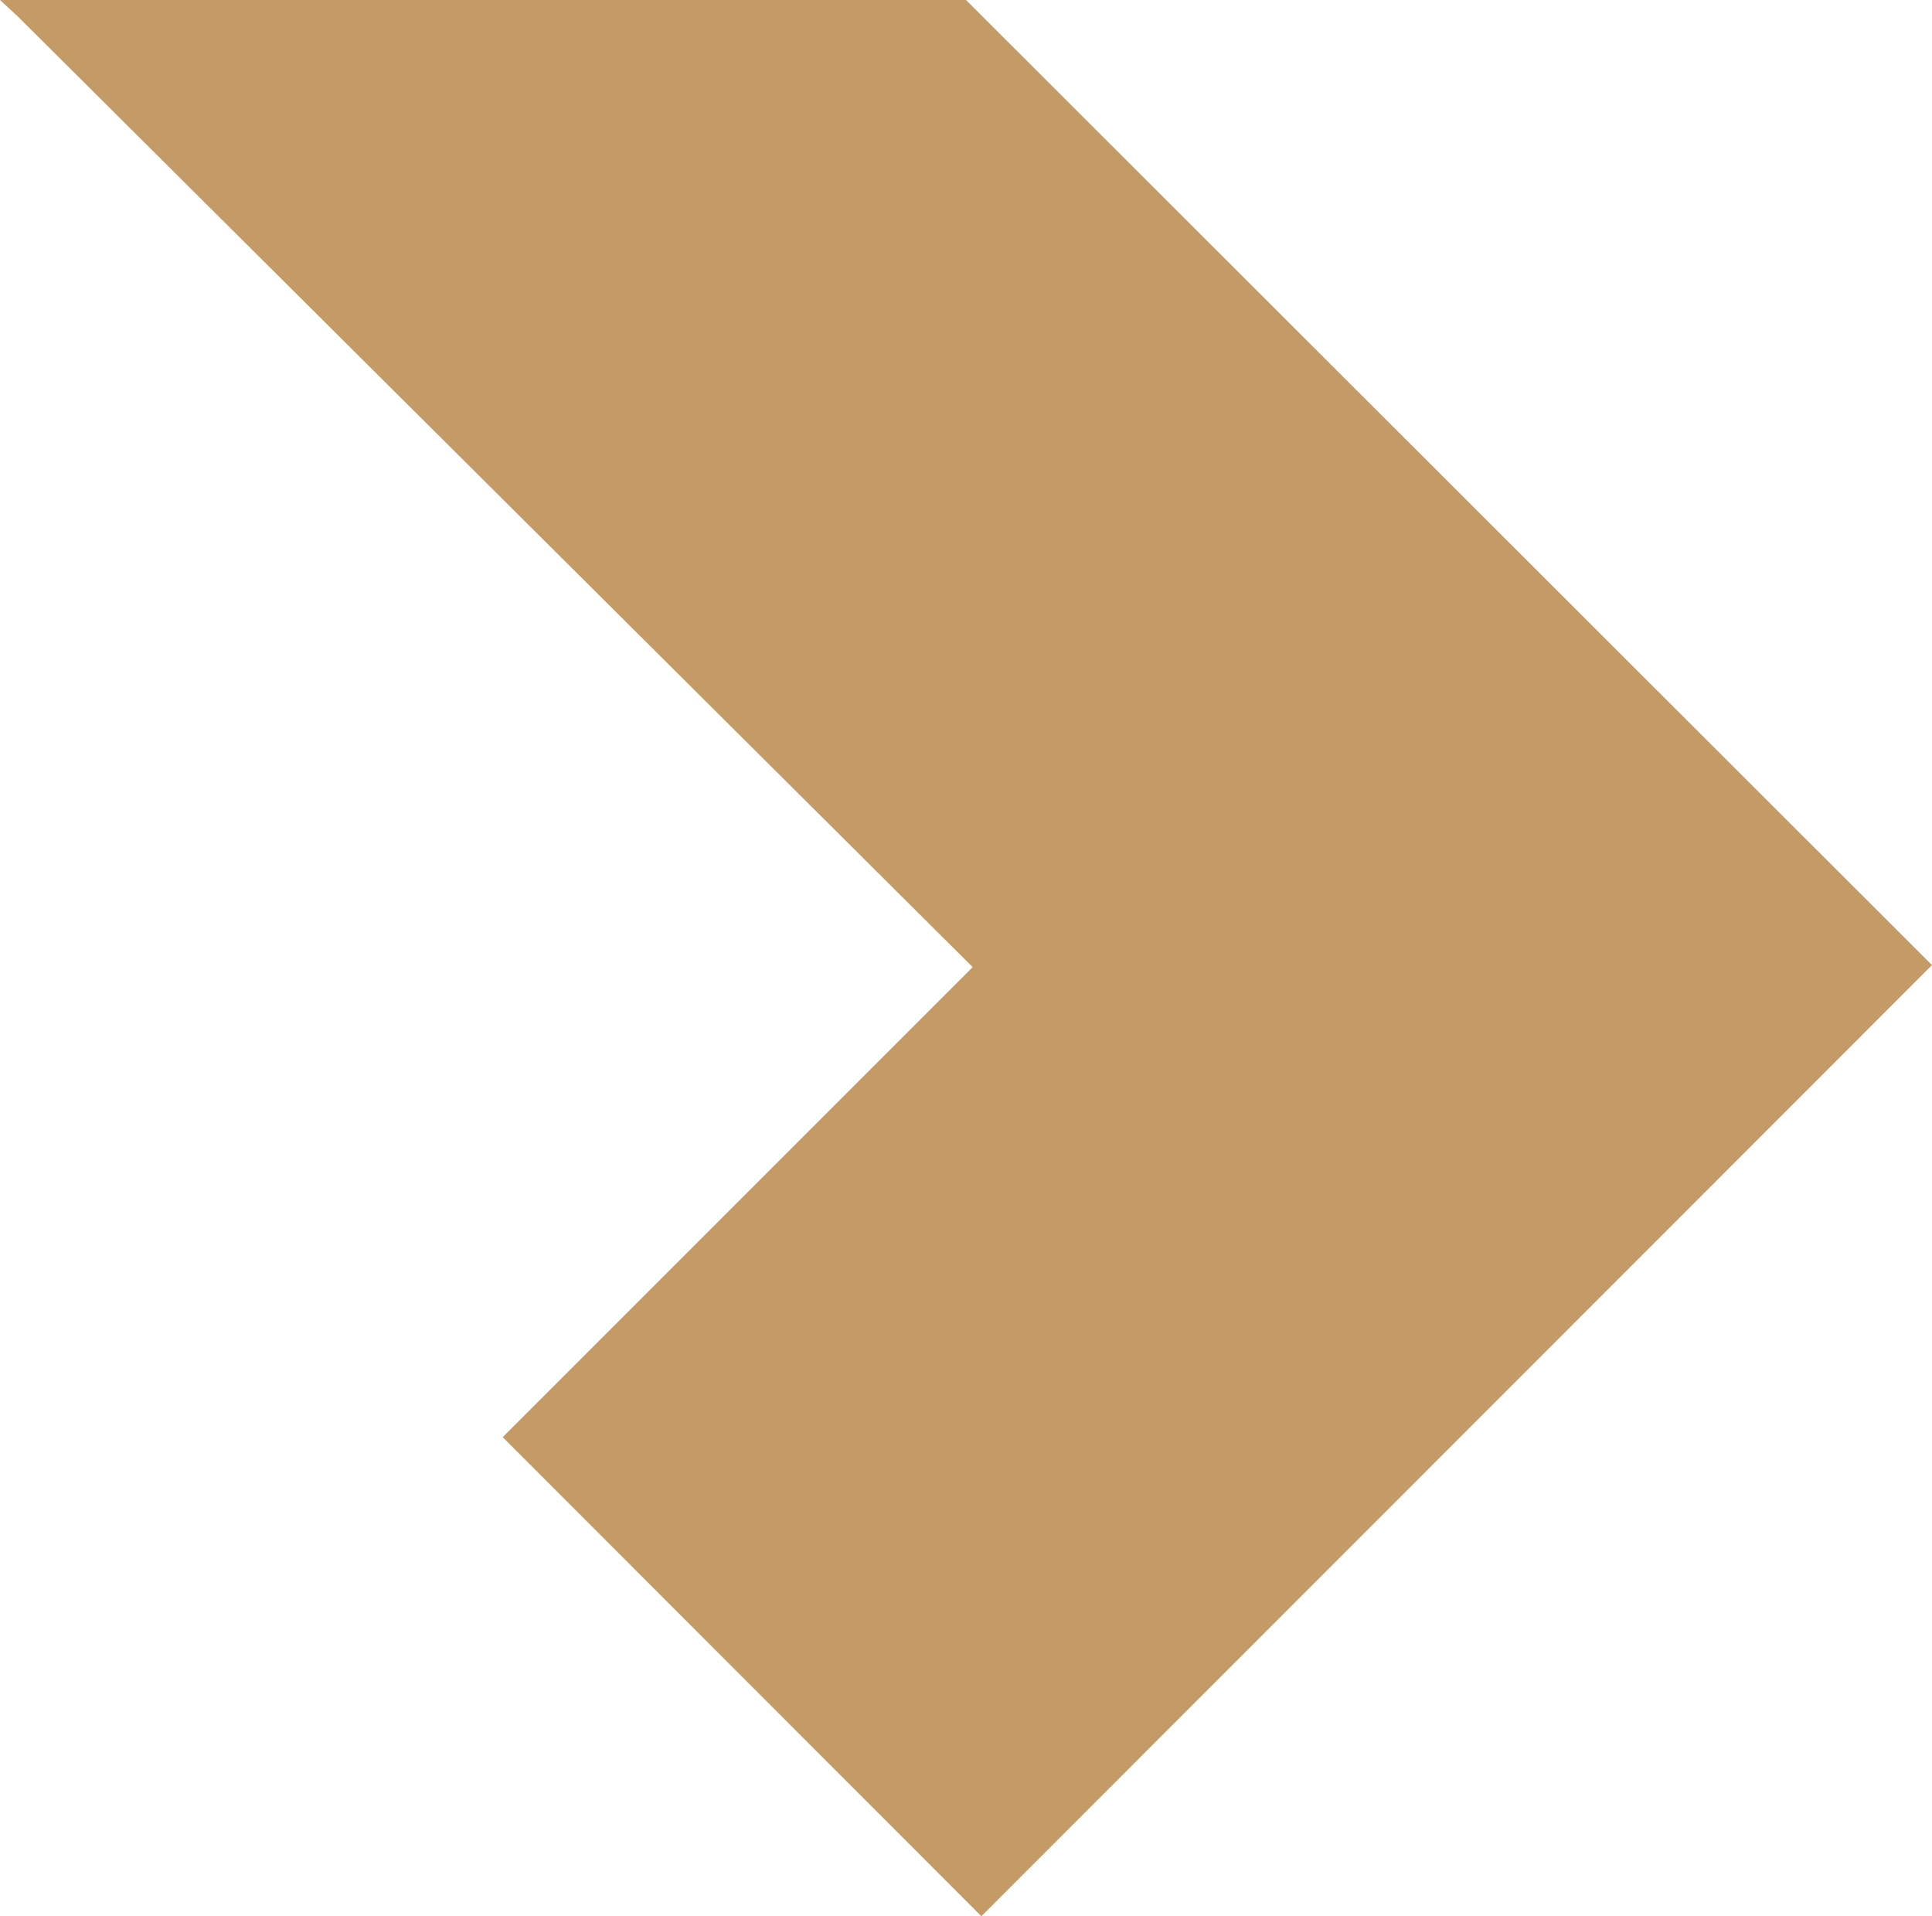 <svg xmlns="http://www.w3.org/2000/svg" width="376.551" height="373.426" viewBox="0 0 376.551 373.426">
  <path id="Path_77" data-name="Path 77" d="M17.6,15l3.385,3.125L207.178,203.471l-91.6,91.6,93.291,93.357L394.151,203.08,205.876,15Z" transform="translate(-17.6 -15)" fill="#c49a66"/>
</svg>
